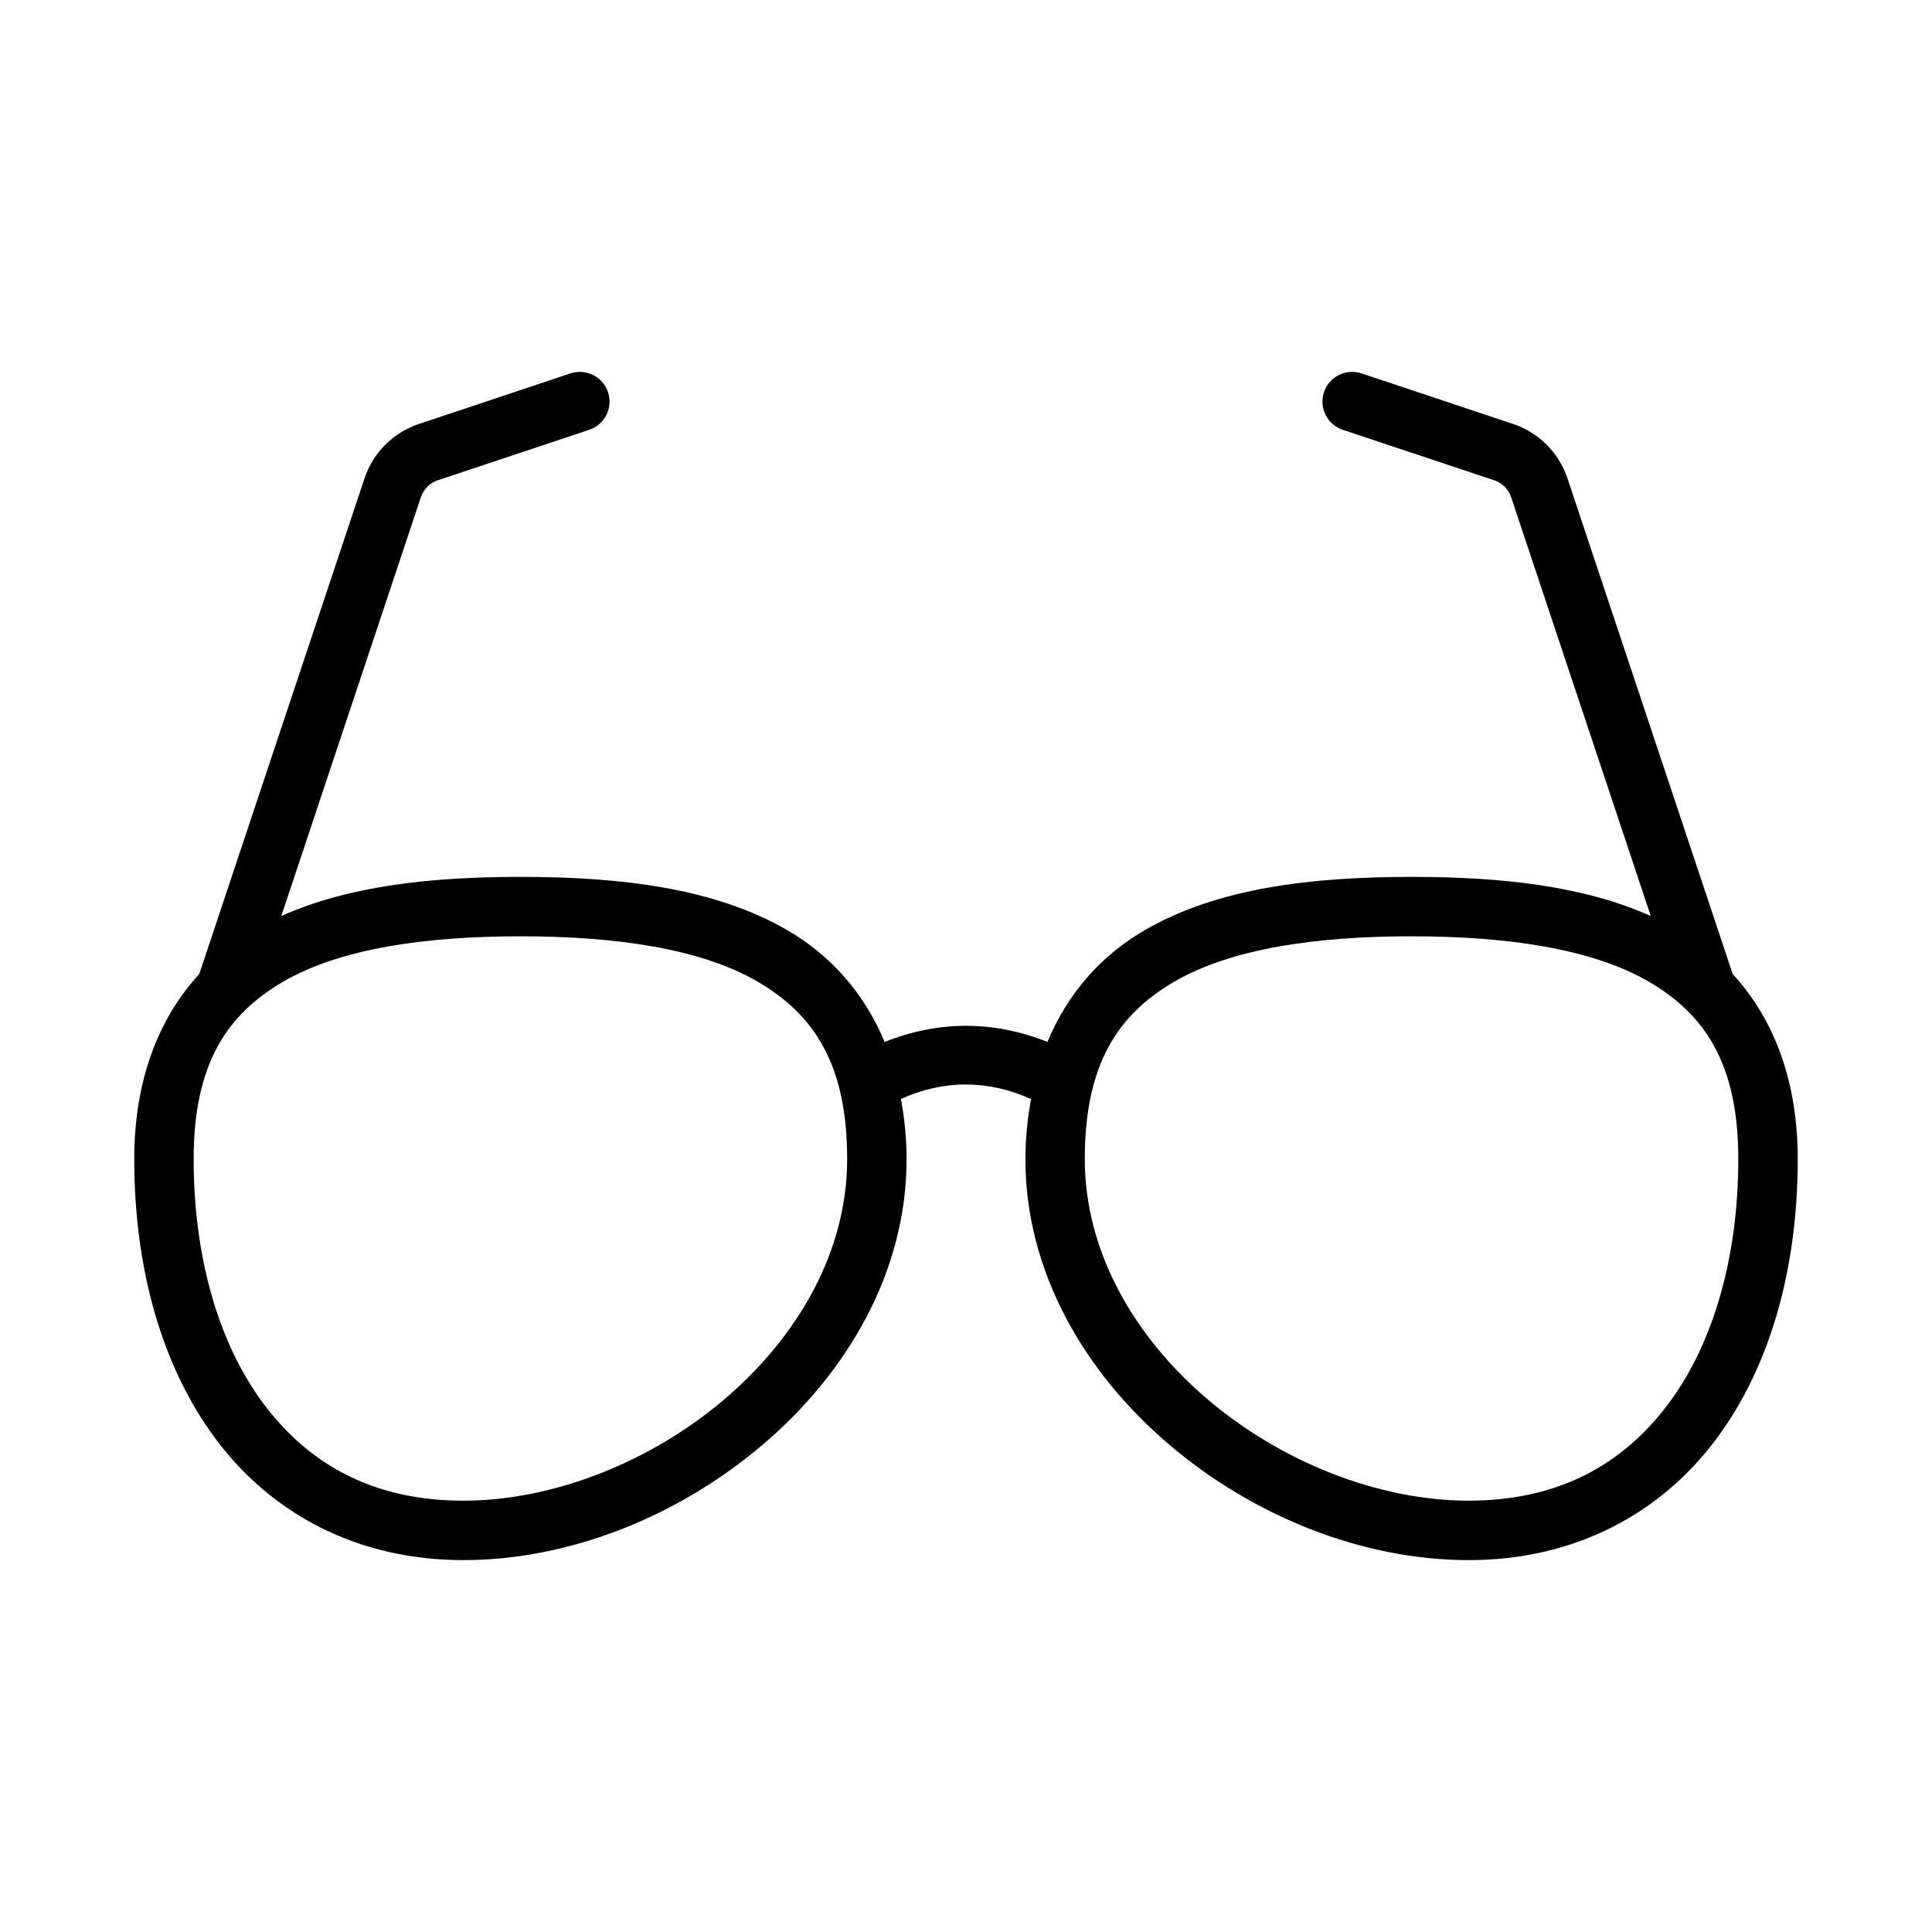 <?xml version="1.0" encoding="UTF-8"?>
<!-- Uploaded to: SVG Repo, www.svgrepo.com, Generator: SVG Repo Mixer Tools -->
<svg fill="#000000" width="800px" height="800px" version="1.1" viewBox="144 144 512 512" xmlns="http://www.w3.org/2000/svg">
 <path d="m297.57 242.56c-0.816 0.008-1.625 0.145-2.398 0.398l-40.145 13.391c-6.805 2.269-12.152 7.617-14.422 14.422l-43.805 131.37c-10.746 11.695-17.219 28.012-17.219 49.031 0 28.484 7.051 54.73 21.68 74.293 14.629 19.562 37.242 31.98 65.543 31.98s57.219-11.73 79.461-30.703c22.242-18.973 37.992-45.625 37.992-75.566 0-5.688-0.594-10.934-1.492-15.945 11.359-5.129 23.109-5.102 34.473 0.031-0.895 5-1.492 10.234-1.492 15.914 0 29.945 15.75 56.594 37.992 75.566 22.242 18.973 51.156 30.703 79.461 30.703 28.305 0 50.914-12.418 65.543-31.98 14.629-19.562 21.68-45.809 21.68-74.293 0-21.023-6.484-37.336-17.234-49.031l-43.789-131.37c-2.269-6.805-7.617-12.152-14.422-14.422l-40.145-13.391c-0.836-0.277-1.715-0.414-2.598-0.398-3.352 0.043-6.305 2.203-7.363 5.383-1.379 4.129 0.852 8.59 4.981 9.961l40.145 13.375c2.117 0.707 3.769 2.359 4.473 4.473l37.008 111.01c-17.996-8.078-39.973-10.379-63.391-10.379-26.719 0-51.562 2.988-70.758 14.145-11.406 6.629-20.312 16.555-25.738 29.582-7.09-2.816-14.473-4.297-21.863-4.258-7.207 0.035-14.387 1.527-21.293 4.273-5.426-13.039-14.344-22.965-25.754-29.598-19.195-11.156-44.039-14.145-70.758-14.145-23.414 0-45.383 2.305-63.375 10.379l36.992-111.01c0.707-2.117 2.359-3.769 4.473-4.473l40.145-13.375c4.129-1.375 6.359-5.836 4.981-9.961-1.082-3.246-4.141-5.422-7.566-5.383zm-15.652 149.57c25.453 0 47.844 3.293 62.836 12.008 14.996 8.715 23.754 21.902 23.754 47.031 0 24.402-12.949 46.949-32.457 63.59-19.504 16.641-45.379 26.938-69.25 26.938s-40.934-9.609-52.938-25.66c-12.004-16.051-18.543-39.008-18.543-64.867 0-25.129 8.762-38.316 23.754-47.031 14.996-8.715 37.383-12.008 62.836-12.008zm236.16 0c25.453 0 47.844 3.293 62.836 12.008 14.996 8.715 23.754 21.902 23.754 47.031 0 25.859-6.539 48.816-18.543 64.867-12.004 16.051-29.066 25.66-52.938 25.66s-49.742-10.297-69.25-26.938c-19.504-16.641-32.457-39.191-32.457-63.59 0-25.129 8.762-38.316 23.754-47.031 14.996-8.715 37.383-12.008 62.836-12.008z"/>
</svg>